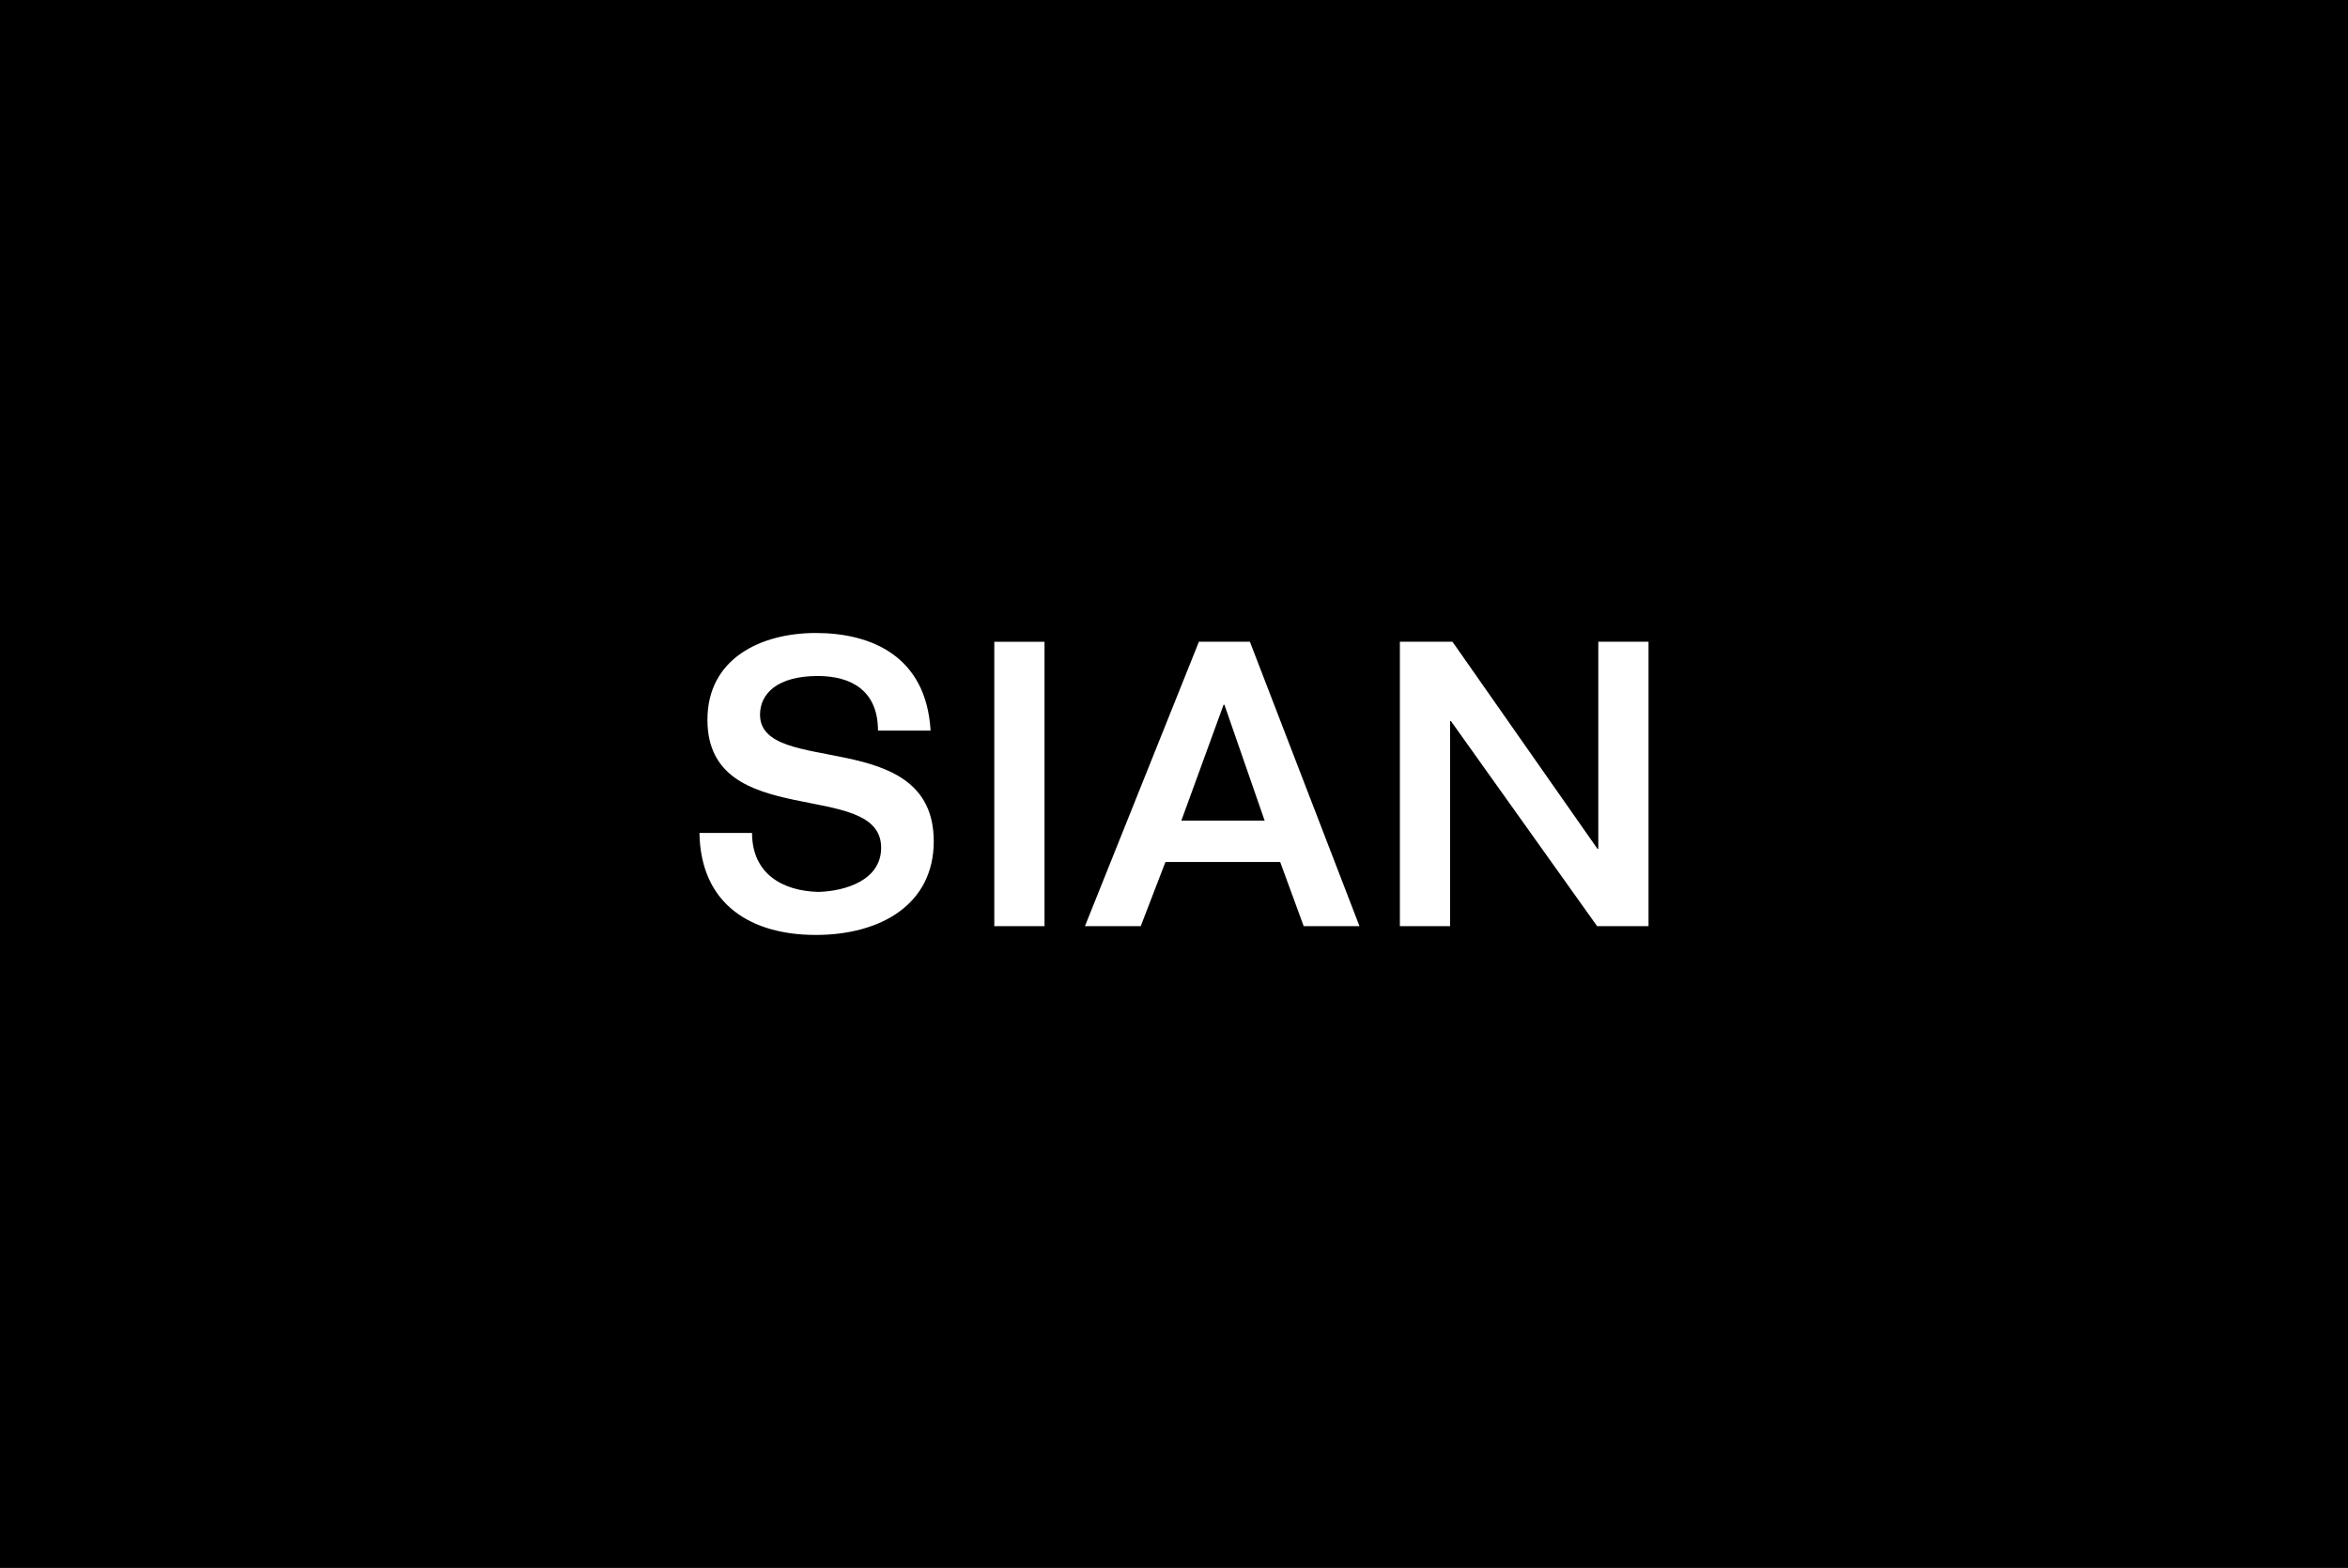 <?xml version="1.0" encoding="UTF-8"?>
<svg id="Layer_1" data-name="Layer 1" xmlns="http://www.w3.org/2000/svg" viewBox="0 0 1024 684">
  <defs>
    <style>
      .cls-1 {
        fill: #fff;
      }
    </style>
  </defs>
  <rect width="1024" height="684"/>
  <path class="cls-1" d="M327.98,363.37c0,17.72,13.21,25.37,29.02,25.72,11.64-.35,27.28-5.04,27.28-19.29,0-30.41-75.76-6.6-75.76-55.78,0-26.76,23.29-37.88,47.27-37.88s48.13,9.91,50.05,42.57h-22.94c0-17.55-11.82-23.81-26.24-23.81-17.55,0-25.2,7.65-25.2,16.86,0,27.46,75.76,4.69,75.76,55.26,0,27.63-23.29,40.84-51.44,40.84s-50.22-13.21-50.74-44.48h22.94ZM433.63,404.04v-124.07h21.9v124.07h-21.9ZM522.86,279.96h22.24l47.79,124.07h-24.33l-10.25-27.98h-50.05l-10.77,27.98h-24.33l49.7-124.07ZM515.21,357.99h36.32l-17.55-50.57h-.35l-18.42,50.57ZM697.06,279.96h21.89v124.07h-22.42l-63.77-89.49h-.35v89.49h-21.9v-124.07h22.94l63.25,90.36h.35v-90.36Z"/>
</svg>